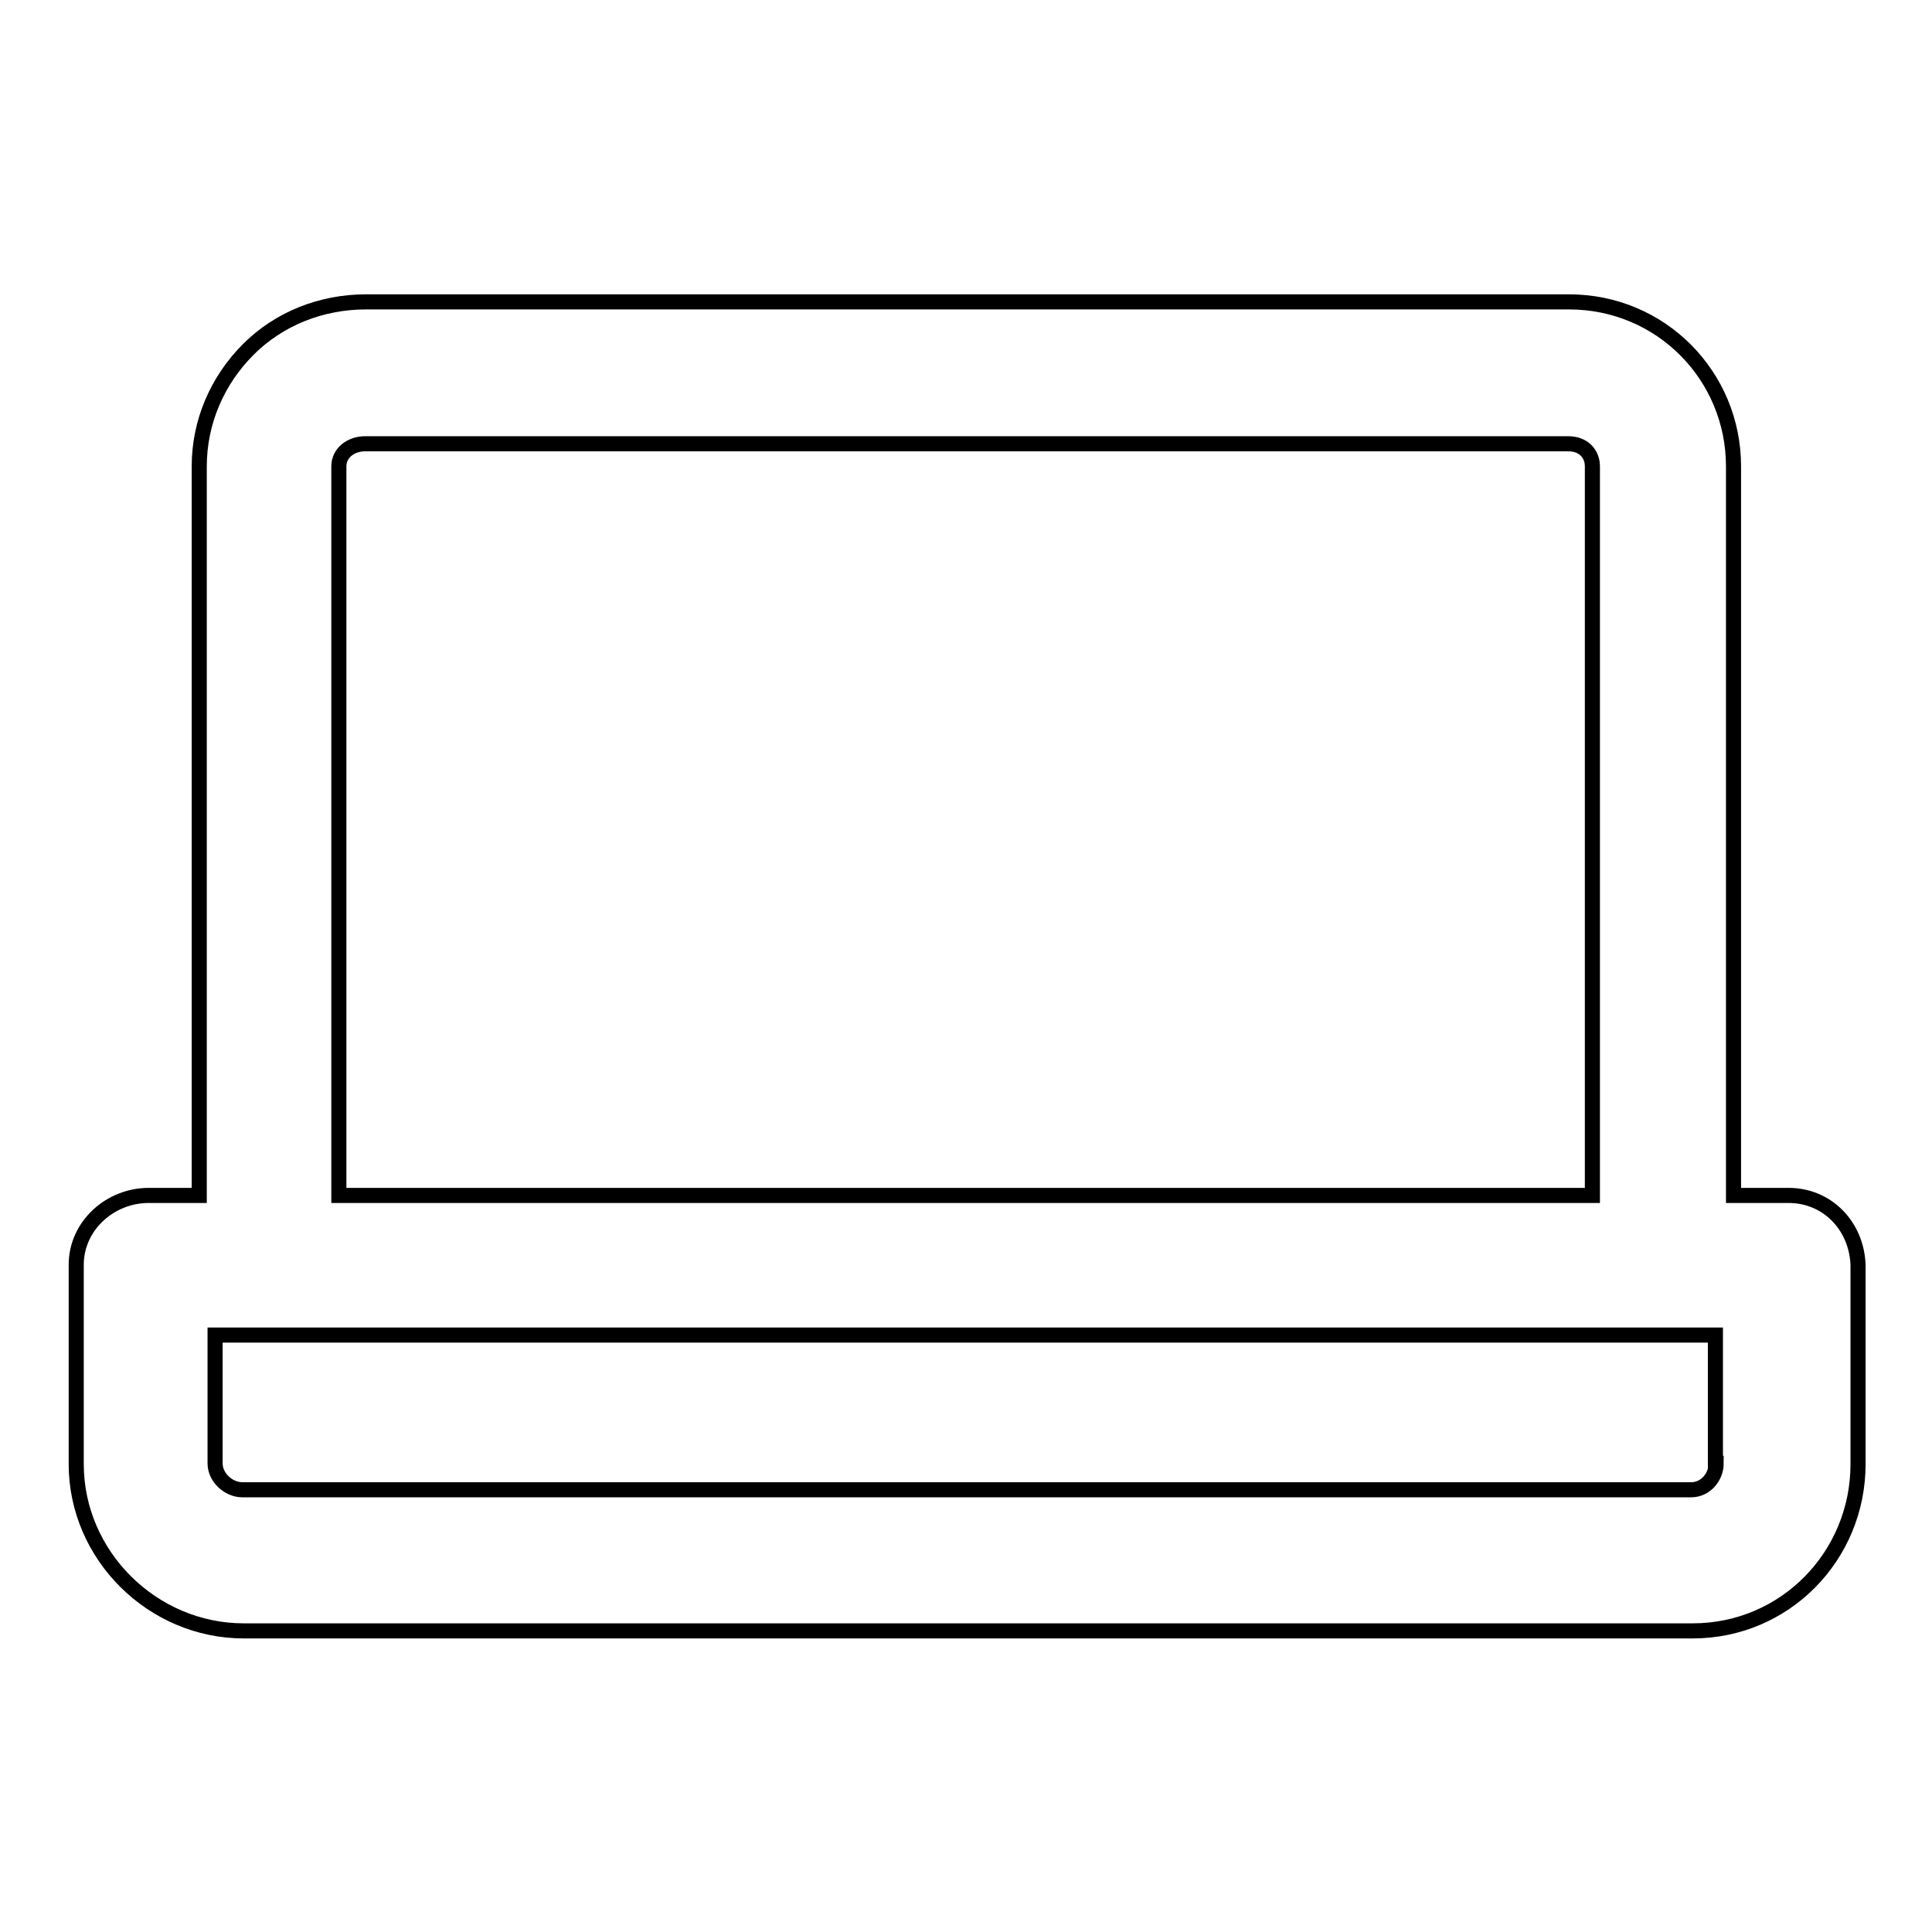 <?xml version="1.0" encoding="utf-8"?>
<!-- Svg Vector Icons : http://www.onlinewebfonts.com/icon -->
<!DOCTYPE svg PUBLIC "-//W3C//DTD SVG 1.1//EN" "http://www.w3.org/Graphics/SVG/1.1/DTD/svg11.dtd">
<svg version="1.1" xmlns="http://www.w3.org/2000/svg" xmlns:xlink="http://www.w3.org/1999/xlink" x="0px" y="0px" viewBox="0 0 256 256" enable-background="new 0 0 256 256" xml:space="preserve">
<g> <path stroke-width="2" fill-opacity="0" stroke="#000000"  d="M237,158.4h-7.3V61.8c0-12-9.6-21.8-21.8-21.8H48.5c-5.9,0-11.5,2.2-15.6,6.3c-4.1,4.1-6.5,9.6-6.5,15.5 v96.6h-6.7c-5.1,0-9.6,4-9.6,9.2v26.4c0,12.1,10.1,22.1,22.2,22.1h192c12.2,0,21.9-9.9,21.9-22.1v-26.4 C246,162.4,242.1,158.4,237,158.4z M44.9,61.8c0-1.8,1.6-3,3.5-3h159.4c2,0,3.2,1.3,3.2,3v96.6H44.9V61.8z M227.4,193.9 c0,1.8-1.4,3.5-3.3,3.5h-192c-1.8,0-3.6-1.6-3.6-3.5v-17h198.8V193.9L227.4,193.9z"/></g>
</svg>